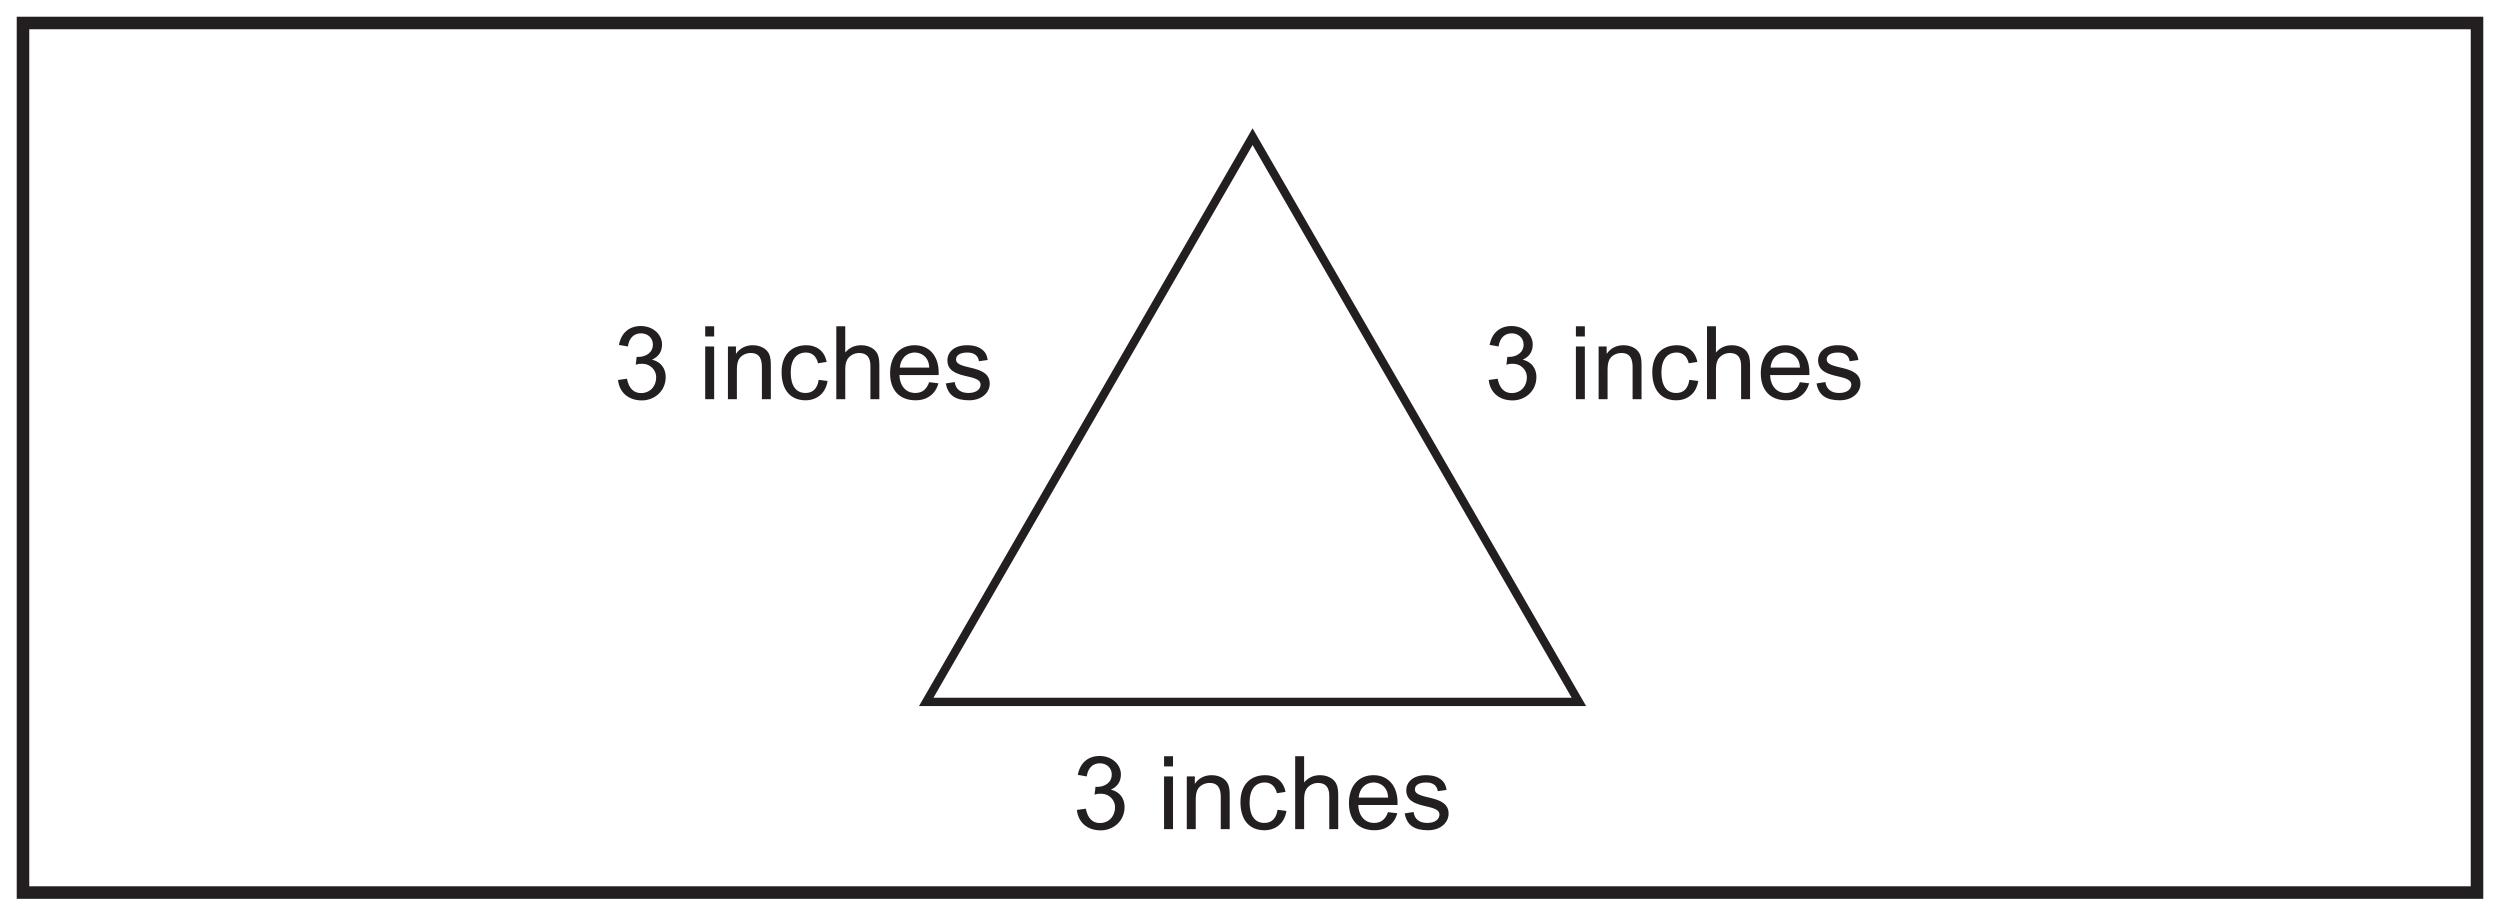 <?xml version="1.0" encoding="UTF-8"?>
<svg xmlns="http://www.w3.org/2000/svg" xmlns:xlink="http://www.w3.org/1999/xlink" width="598pt" height="219pt" viewBox="0 0 598 219" version="1.1">
<defs>
<g>
<symbol overflow="visible" id="glyph0-0">
<path style="stroke:none;" d="M 0.297 0 L 11.859 0 L 11.859 -16.188 L 0.297 -16.188 Z M 2.141 -15.047 L 10 -15.047 L 6.078 -9.125 Z M 1.453 -14 L 5.375 -8.109 C 5.375 -8.109 1.453 -2.188 1.453 -2.219 Z M 10.719 -14 L 10.719 -2.188 L 6.766 -8.109 Z M 10 -1.172 L 2.141 -1.172 L 6.078 -7.062 Z M 10 -1.172 "/>
</symbol>
<symbol overflow="visible" id="glyph0-1">
<path style="stroke:none;" d="M 12.484 -5.328 C 12.484 -7.188 11.469 -8.906 9.219 -9.453 C 10.812 -10.172 11.609 -11.391 11.609 -13.094 C 11.609 -15.453 9.469 -17.5 6.531 -17.5 C 3.797 -17.5 1.828 -15.891 1.297 -12.969 L 3.438 -12.609 C 3.719 -14.625 4.875 -15.75 6.578 -15.75 C 8.172 -15.75 9.422 -14.656 9.422 -13.078 C 9.422 -11.031 7.594 -10.109 5.938 -10.109 C 5.797 -10.109 5.672 -10.109 5.531 -10.125 L 5.312 -8.25 C 5.984 -8.453 6.156 -8.469 6.891 -8.469 C 8.844 -8.469 10.203 -6.906 10.203 -5.312 C 10.203 -2.891 8.562 -1.453 6.625 -1.453 C 4.797 -1.453 3.656 -2.609 3.219 -4.891 L 1.078 -4.594 C 1.359 -1.75 3.438 0.297 6.797 0.297 C 9.609 0.297 12.484 -1.75 12.484 -5.328 Z M 12.484 -5.328 "/>
</symbol>
<symbol overflow="visible" id="glyph0-2">
<path style="stroke:none;" d=""/>
</symbol>
<symbol overflow="visible" id="glyph0-3">
<path style="stroke:none;" d="M 3.766 0 L 3.766 -12.609 L 1.625 -12.609 L 1.625 0 Z M 3.766 -15 L 3.766 -17.438 L 1.625 -17.438 L 1.625 -15 Z M 3.766 -15 "/>
</symbol>
<symbol overflow="visible" id="glyph0-4">
<path style="stroke:none;" d="M 3.578 -12.609 L 1.656 -12.609 L 1.656 0 L 3.797 0 L 3.797 -6.891 C 3.797 -7.906 3.875 -8.781 4.234 -9.469 C 4.75 -10.438 5.891 -11.047 7.125 -11.047 C 9.25 -11.047 9.781 -9.547 9.781 -7.672 L 9.781 0 L 11.922 0 L 11.922 -7.766 C 11.922 -9 11.922 -10.078 11.375 -11.047 C 10.719 -12.172 9.328 -12.906 7.594 -12.906 C 5.922 -12.906 4.5 -12.203 3.578 -10.828 Z M 3.578 -12.609 "/>
</symbol>
<symbol overflow="visible" id="glyph0-5">
<path style="stroke:none;" d="M 11.734 -8.906 C 11.203 -11.703 9.125 -12.906 6.906 -12.906 C 3.172 -12.906 0.953 -10.469 0.953 -6.469 C 0.953 -2.172 3.109 0.266 6.672 0.266 C 9.344 0.266 11.484 -1.344 11.953 -4.359 L 9.828 -4.625 C 9.516 -2.484 8.375 -1.484 6.672 -1.484 C 4.438 -1.484 3.141 -3.172 3.141 -6.375 C 3.141 -9.5 4.531 -11.156 6.797 -11.156 C 8.25 -11.156 9.281 -10.266 9.672 -8.594 Z M 11.734 -8.906 "/>
</symbol>
<symbol overflow="visible" id="glyph0-6">
<path style="stroke:none;" d="M 3.766 0 L 3.766 -6.906 C 3.766 -7.906 3.828 -8.781 4.281 -9.547 C 4.844 -10.438 5.922 -11.047 7.078 -11.047 C 8.906 -11.047 9.781 -10 9.781 -7.984 L 9.781 0 L 11.922 0 L 11.922 -7.984 C 11.922 -9.891 11.656 -11.078 10.562 -11.953 C 9.766 -12.578 8.734 -12.906 7.578 -12.906 C 6.016 -12.906 4.766 -12.344 3.766 -11.172 L 3.766 -17.438 L 1.625 -17.438 L 1.625 0 Z M 3.766 0 "/>
</symbol>
<symbol overflow="visible" id="glyph0-7">
<path style="stroke:none;" d="M 12.578 -5.766 L 12.578 -6.328 C 12.578 -10.484 10.219 -12.906 6.844 -12.906 C 3.234 -12.906 0.953 -10.297 0.953 -6.203 C 0.953 -2.172 3.172 0.266 7.078 0.266 C 9.828 0.266 11.828 -1.234 12.516 -3.797 L 10.297 -4.062 C 9.688 -2.344 8.641 -1.484 6.984 -1.484 C 4.844 -1.484 3.312 -3.016 3.172 -5.766 Z M 3.281 -7.547 C 3.438 -9.609 4.812 -11.156 6.859 -11.156 C 8.281 -11.156 9.5 -10.344 10 -9.125 C 10.25 -8.562 10.266 -8.016 10.328 -7.547 Z M 3.281 -7.547 "/>
</symbol>
<symbol overflow="visible" id="glyph0-8">
<path style="stroke:none;" d="M 10.766 -9.375 C 10.609 -10.297 10.391 -11.031 9.594 -11.734 C 8.641 -12.562 7.406 -12.906 5.797 -12.906 C 2.828 -12.906 1.125 -11.312 1.125 -9.281 C 1.125 -4.5 9.062 -6.281 9.062 -3.484 C 9.062 -2.406 8.078 -1.484 6.141 -1.484 C 4.312 -1.484 3.109 -2.344 2.875 -4.094 L 0.75 -3.766 C 1.234 -0.969 3.016 0.266 6.328 0.266 C 9.297 0.266 11.25 -1.531 11.25 -3.719 C 11.25 -8.469 3.188 -6.844 3.188 -9.5 C 3.188 -10.516 4.156 -11.156 5.922 -11.156 C 7.469 -11.156 8.469 -10.469 8.672 -9.078 Z M 10.766 -9.375 "/>
</symbol>
</g>
</defs>
<g id="surface1">
<rect x="0" y="0" width="598" height="219" style="fill:rgb(100%,100%,100%);fill-opacity:1;stroke:none;"/>
<path style=" stroke:none;fill-rule:nonzero;fill:rgb(100%,100%,100%);fill-opacity:1;" d="M 5.5 5.5 L 592.5 5.5 L 592.5 213.5 L 5.5 213.5 Z M 5.5 5.5 "/>
<path style=" stroke:none;fill-rule:nonzero;fill:rgb(13.73%,12.16%,12.549%);fill-opacity:1;" d="M 594 4 L 4 4 L 4 215 L 594 215 Z M 591 212 L 7 212 L 7 7 L 591 7 Z M 591 212 "/>
<path style="fill:none;stroke-width:2;stroke-linecap:butt;stroke-linejoin:miter;stroke:rgb(13.73%,12.16%,12.549%);stroke-opacity:1;stroke-miterlimit:4;" d="M -0.001 -0.001 L 78.066 135.206 L 156.124 -0.001 Z M -0.001 -0.001 " transform="matrix(1,0,0,-1,221.552,167.898)"/>
<g style="fill:rgb(13.73%,12.16%,12.549%);fill-opacity:1;">
  <use xlink:href="#glyph0-1" x="146.753" y="95.484"/>
  <use xlink:href="#glyph0-2" x="160.29" y="95.484"/>
  <use xlink:href="#glyph0-3" x="167.059" y="95.484"/>
  <use xlink:href="#glyph0-4" x="172.464" y="95.484"/>
  <use xlink:href="#glyph0-5" x="186.002" y="95.484"/>
</g>
<g style="fill:rgb(13.73%,12.16%,12.549%);fill-opacity:1;">
  <use xlink:href="#glyph0-6" x="198.419" y="95.484"/>
  <use xlink:href="#glyph0-7" x="211.956" y="95.484"/>
  <use xlink:href="#glyph0-8" x="225.494" y="95.484"/>
</g>
<g style="fill:rgb(13.73%,12.16%,12.549%);fill-opacity:1;">
  <use xlink:href="#glyph0-1" x="355.024" y="95.484"/>
  <use xlink:href="#glyph0-2" x="368.561" y="95.484"/>
  <use xlink:href="#glyph0-3" x="375.33" y="95.484"/>
  <use xlink:href="#glyph0-4" x="380.735" y="95.484"/>
  <use xlink:href="#glyph0-5" x="394.273" y="95.484"/>
</g>
<g style="fill:rgb(13.73%,12.16%,12.549%);fill-opacity:1;">
  <use xlink:href="#glyph0-6" x="406.69" y="95.484"/>
  <use xlink:href="#glyph0-7" x="420.227" y="95.484"/>
  <use xlink:href="#glyph0-8" x="433.765" y="95.484"/>
</g>
<g style="fill:rgb(13.73%,12.16%,12.549%);fill-opacity:1;">
  <use xlink:href="#glyph0-1" x="256.513" y="198.329"/>
  <use xlink:href="#glyph0-2" x="270.05" y="198.329"/>
  <use xlink:href="#glyph0-3" x="276.819" y="198.329"/>
  <use xlink:href="#glyph0-4" x="282.224" y="198.329"/>
  <use xlink:href="#glyph0-5" x="295.761" y="198.329"/>
</g>
<g style="fill:rgb(13.73%,12.16%,12.549%);fill-opacity:1;">
  <use xlink:href="#glyph0-6" x="308.179" y="198.329"/>
  <use xlink:href="#glyph0-7" x="321.716" y="198.329"/>
  <use xlink:href="#glyph0-8" x="335.254" y="198.329"/>
</g>
</g>
</svg>
